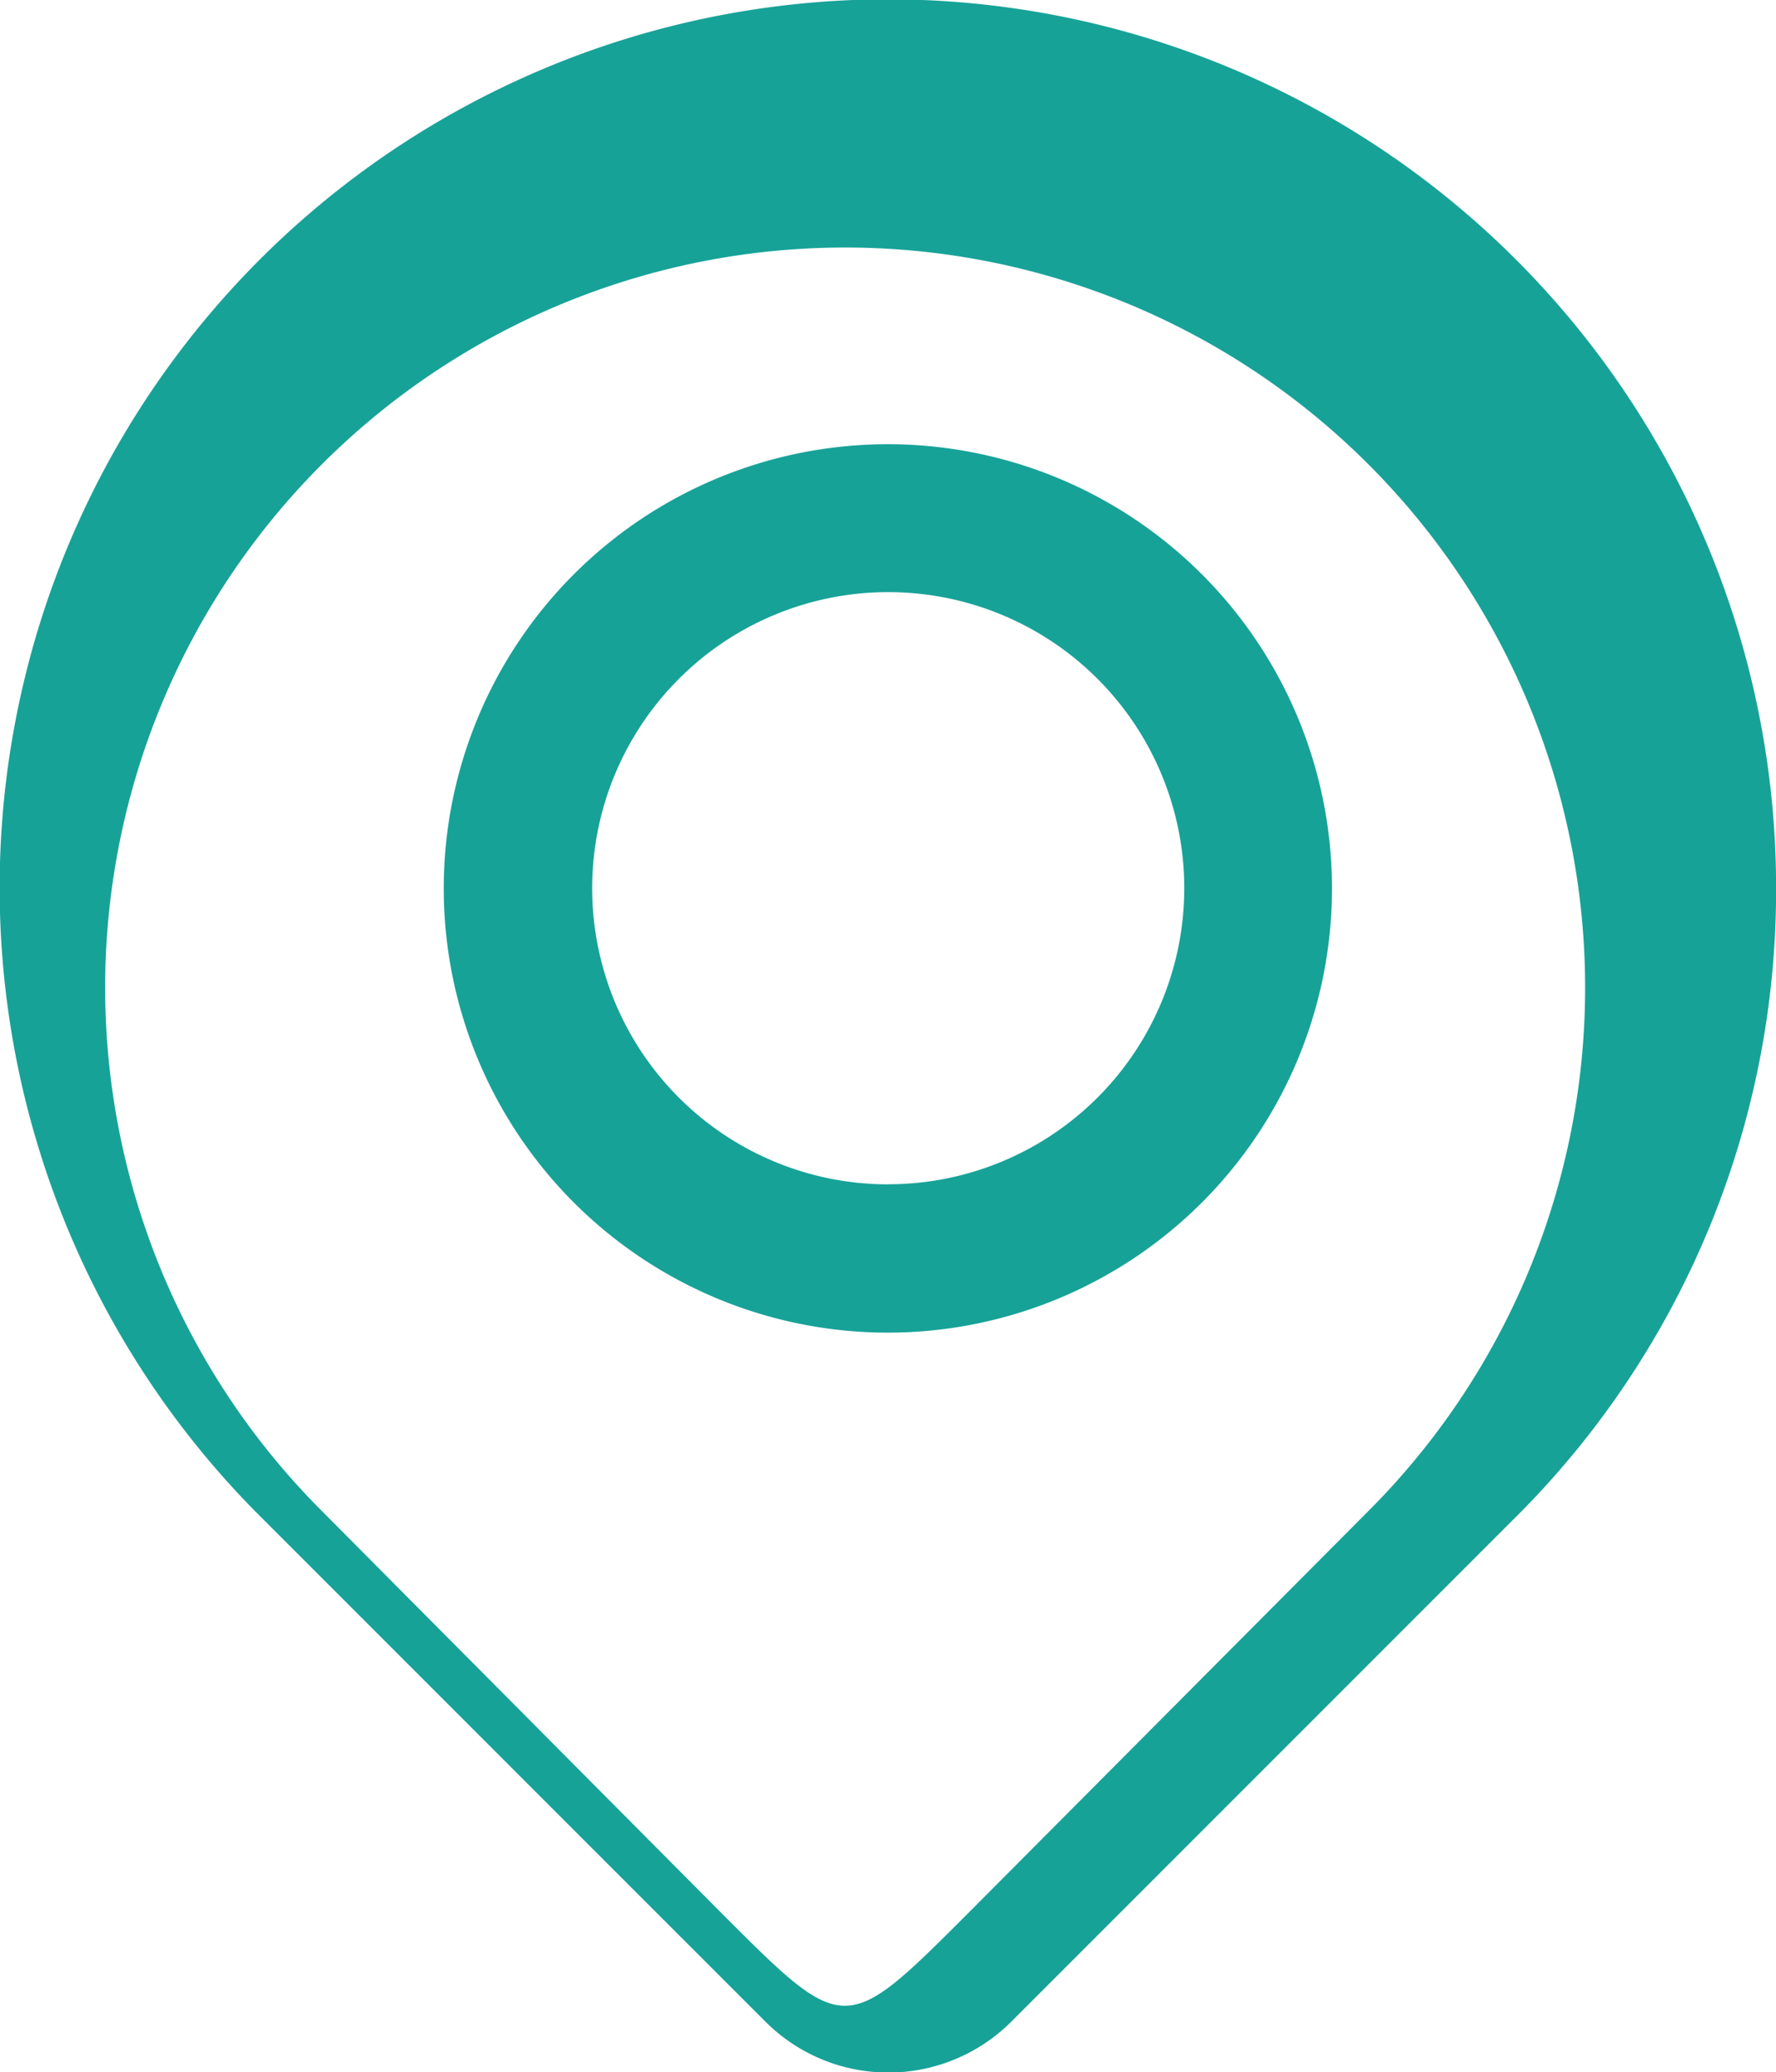 <svg xmlns="http://www.w3.org/2000/svg" width="19.995" height="23.323" viewBox="0 0 19.995 23.323">
  <path id="路径_12017" data-name="路径 12017" d="M147.413,75.138,147.9,74a10,10,0,1,0-17.134,7h0l.041.041.061.061,5.653,5.653a1.958,1.958,0,0,0,2.769,0l5.653-5.653.061-.061.041-.041h0A9.959,9.959,0,0,0,147.9,74Zm-8.613,10.4c-1.383,1.383-1.384,1.386-2.769,0l-4.5-4.527a8.331,8.331,0,1,1,11.776,0ZM137.9,69a5,5,0,1,0,5,5A5,5,0,0,0,137.9,69Zm0,8.331A3.333,3.333,0,1,1,141.237,74,3.333,3.333,0,0,1,137.9,77.33Z" transform="translate(-127.904 -64)" fill="#17a298"/>
</svg>
